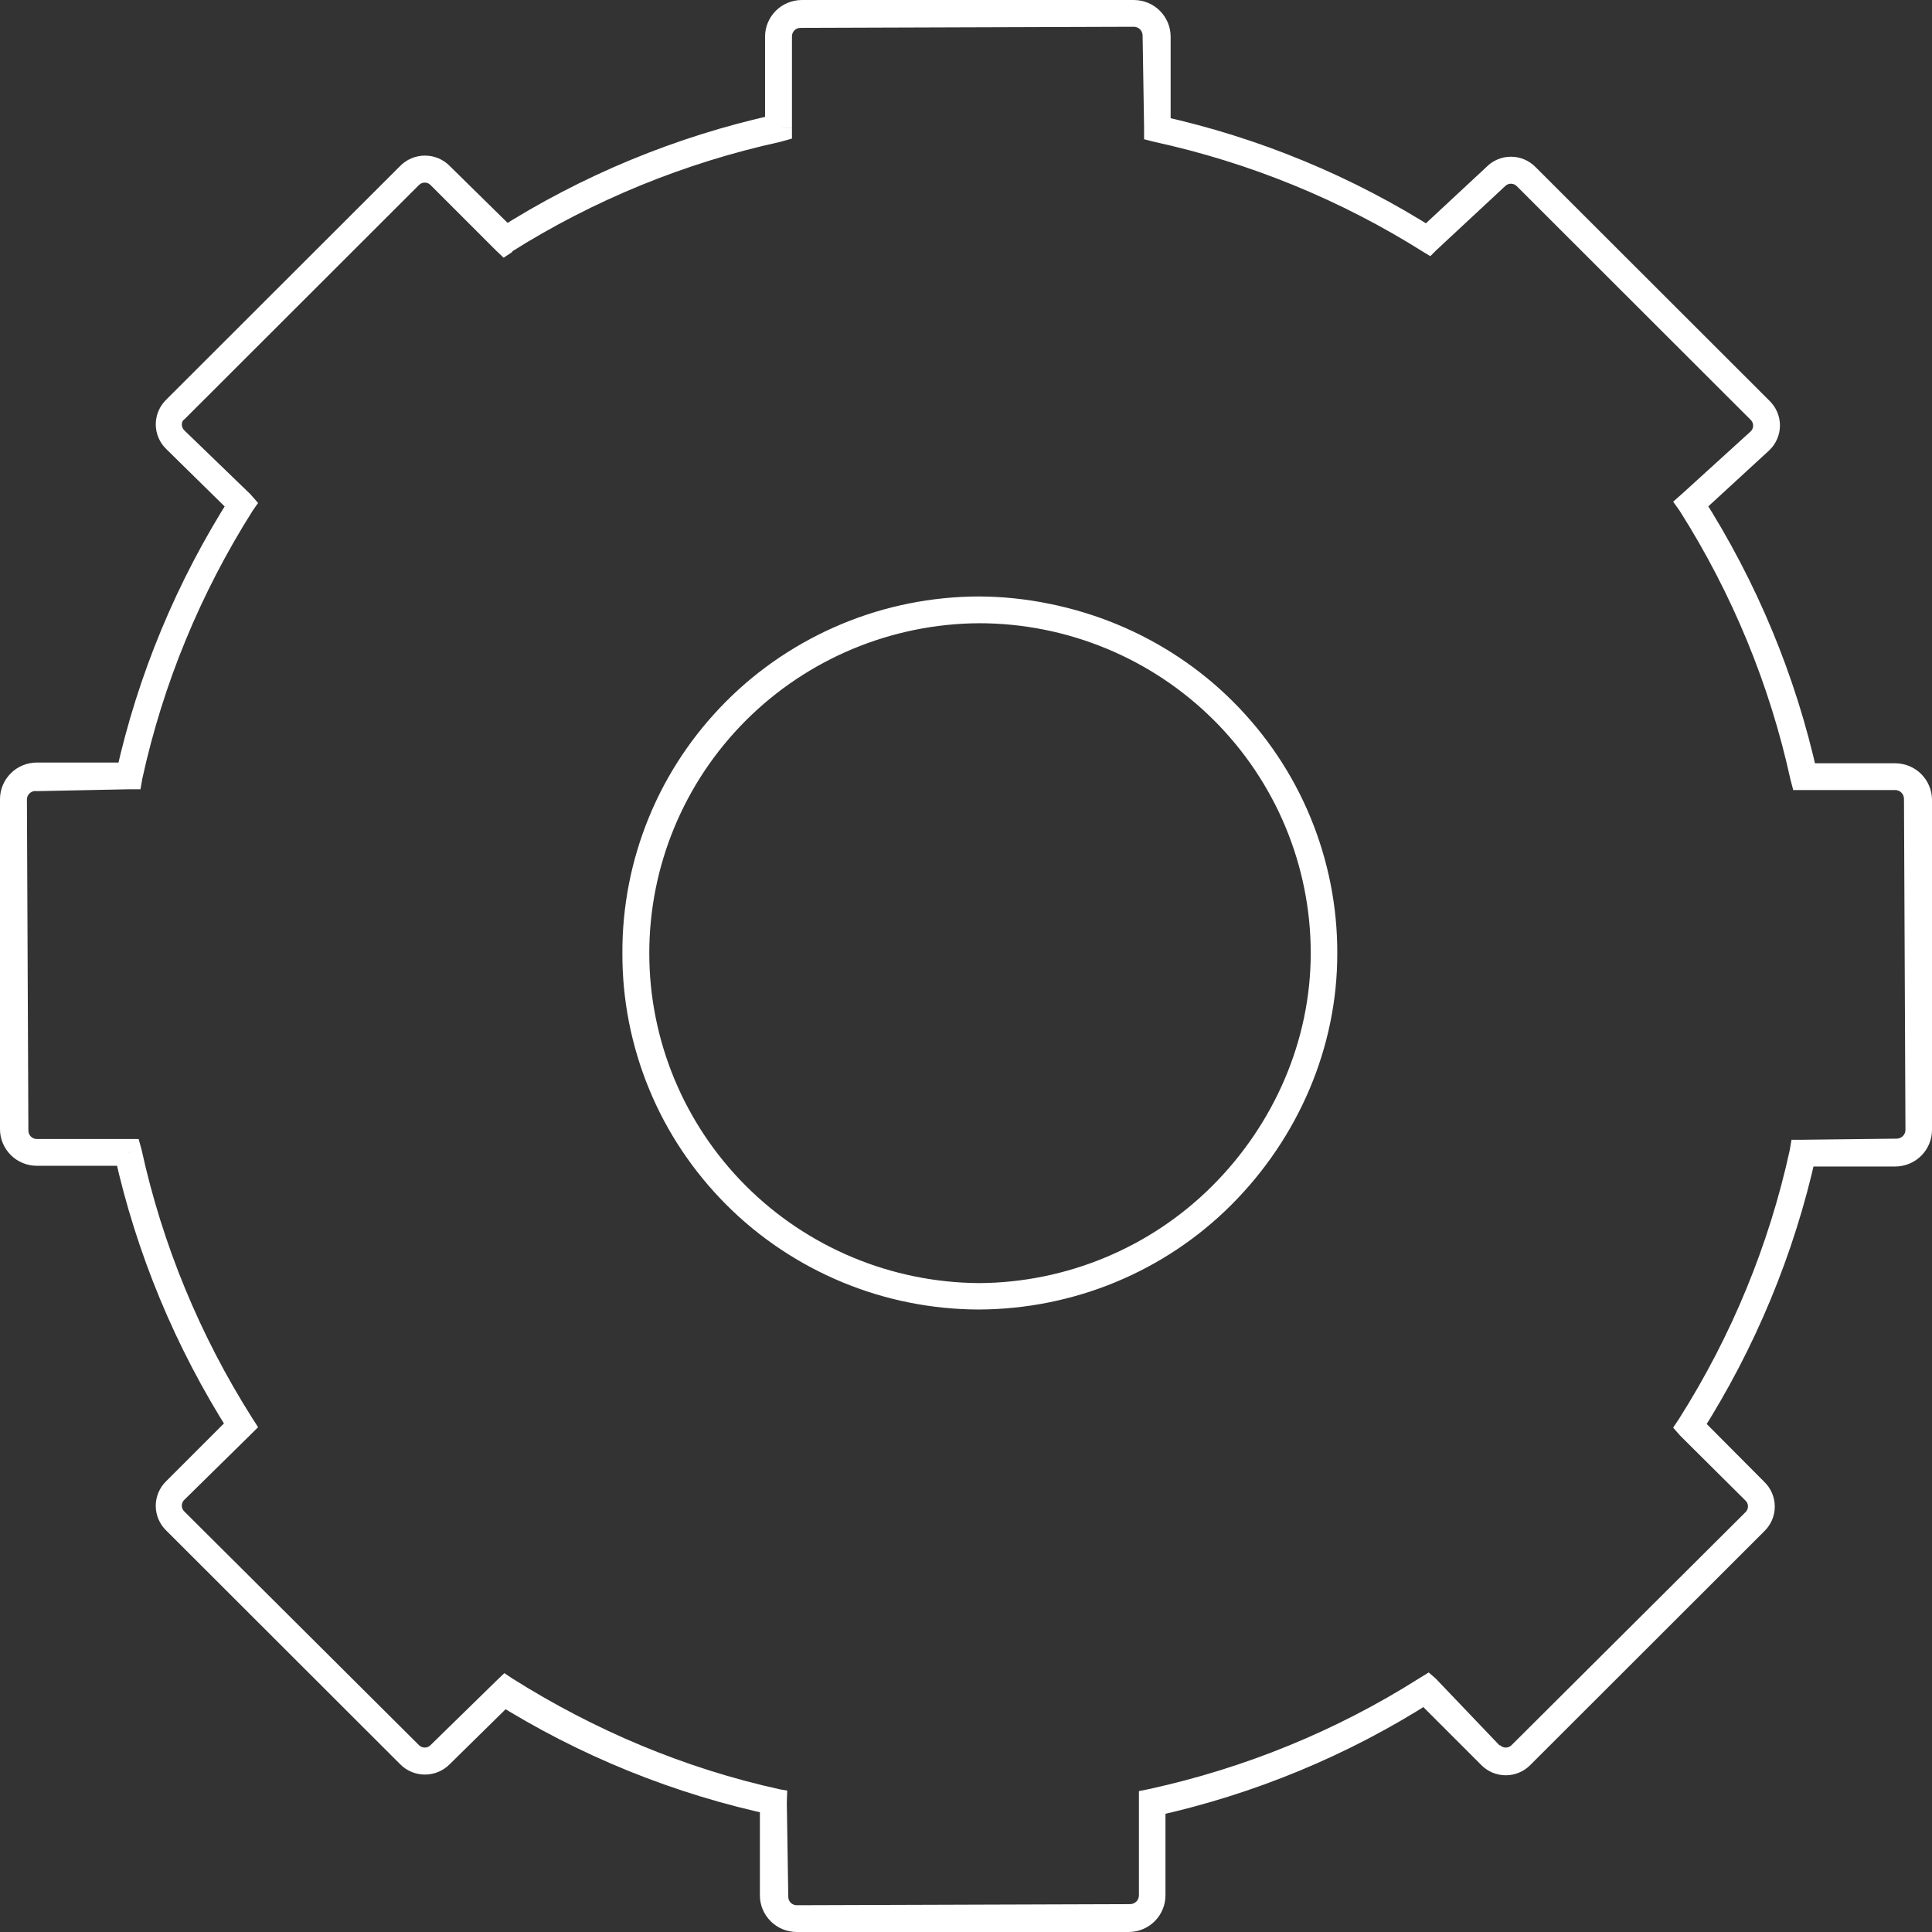 <?xml version="1.0" encoding="UTF-8"?> <svg xmlns="http://www.w3.org/2000/svg" width="362" height="362" viewBox="0 0 362 362" fill="none"><rect x="0" y="0" width="362" height="362" fill="#333333" stroke="none"/><path d="M245.593 178.596C245.593 194.933 238.745 210.606 227.16 222.188C215.575 233.771 199.847 240.327 183.417 240.417V245.365C201.182 245.292 218.197 238.281 230.721 225.751C243.245 213.221 250.605 196.261 250.568 178.596H245.593ZM183.417 116.774C199.907 116.774 215.722 123.288 227.382 134.881C239.043 146.474 245.593 162.2 245.593 178.596H250.568C250.59 169.87 248.878 161.221 245.524 153.113C242.205 145.071 237.292 137.725 231.059 131.486C224.901 125.323 217.528 120.403 209.371 117.013C201.284 113.657 192.225 111.78 183.417 111.76V116.774ZM121.657 178.596C121.657 162.271 128.15 146.608 139.721 135.027C151.292 123.445 166.999 116.883 183.417 116.774V111.76C174.598 111.781 165.875 113.527 157.779 116.892C149.612 120.292 142.233 125.226 136.074 131.404C129.839 137.657 124.929 145.016 121.616 153.073C118.274 161.196 116.577 169.86 116.617 178.596H121.657ZM183.417 240.414C166.999 240.304 151.288 233.744 139.721 222.163C128.154 210.582 121.656 194.916 121.657 178.593H116.617C116.587 187.324 118.292 195.981 121.64 204.097C124.956 212.146 129.868 219.498 136.102 225.743C142.259 231.915 149.634 236.843 157.795 240.24C165.887 243.6 174.604 245.344 183.417 245.365V240.414ZM362 149.884C362.005 148.074 361.279 146.333 359.976 145.027C359.344 144.393 358.586 143.888 357.747 143.542C356.907 143.197 356.004 143.017 355.091 143.015V148.03C355.311 148.03 355.528 148.073 355.729 148.156C355.931 148.239 356.113 148.36 356.265 148.512C356.577 148.826 356.751 149.244 356.75 149.678L362 149.884ZM362 211.702V149.884L356.75 149.678L357.026 211.702H362ZM355.091 218.571C356.004 218.568 356.907 218.388 357.747 218.043C358.586 217.697 359.344 217.192 359.976 216.558C361.279 215.253 362.005 213.512 362 211.702H357.026C357.028 212.137 356.854 212.554 356.541 212.867C356.389 213.019 356.207 213.14 356.005 213.223C355.804 213.306 355.587 213.349 355.368 213.35L355.091 218.571ZM337.82 218.571H355.091L355.368 213.35L337.82 213.556V218.571ZM318.684 268.581C328.878 252.572 336.167 235.011 340.238 216.65L335.334 215.551C331.444 233.323 324.436 250.327 314.609 265.834L316.647 267.207L318.684 268.581ZM330.567 277.648L318.408 265.425L316.647 267.207L314.815 268.997L327.043 281.155L330.567 277.648ZM330.567 286.921C331.195 286.314 331.691 285.594 332.028 284.802C332.714 283.188 332.714 281.38 332.028 279.767C331.691 278.974 331.195 278.254 330.567 277.648L327.043 281.151C327.194 281.293 327.314 281.463 327.396 281.651C327.478 281.841 327.52 282.044 327.52 282.249C327.52 282.455 327.478 282.658 327.396 282.848C327.315 283.036 327.195 283.207 327.043 283.349L330.567 286.921ZM286.768 330.677L330.567 286.921L327.043 283.349L283.244 326.968L286.768 330.677ZM277.511 330.677C278.105 331.294 278.825 331.787 279.624 332.126C280.417 332.462 281.274 332.635 282.14 332.635C283.006 332.635 283.862 332.462 284.655 332.126C285.454 331.787 286.173 331.294 286.768 330.677L283.244 326.968C283.103 327.117 282.932 327.236 282.741 327.319C282.552 327.401 282.347 327.443 282.139 327.443C281.932 327.443 281.726 327.401 281.537 327.319C281.346 327.236 281.174 327.117 281.033 326.968L277.511 330.677ZM265.283 318.452L277.511 330.677L281.033 327.106L269 314.5L265.283 318.452ZM216.44 340.295C234.967 336.21 252.569 328.926 268.392 318.794L265.698 314.604C250.323 324.309 233.267 331.288 215.336 335.21L216.44 340.295ZM218.374 355.131V337.752H213.401V355.13L218.374 355.131ZM211.467 362C212.379 361.997 213.283 361.818 214.122 361.472C214.961 361.126 215.719 360.621 216.351 359.988C217.654 358.682 218.379 356.941 218.374 355.131L213.401 355.13C213.402 355.565 213.228 355.983 212.916 356.297C212.764 356.449 212.581 356.57 212.38 356.652C212.178 356.735 211.961 356.778 211.742 356.779L211.467 362ZM149.291 362H211.467L211.742 356.779L149.291 356.985V362ZM142.382 355.131C142.377 356.942 143.102 358.683 144.406 359.988C145.038 360.622 145.796 361.127 146.636 361.473C147.475 361.818 148.378 361.997 149.291 362V356.985C149.076 356.985 148.863 356.943 148.666 356.861C148.468 356.776 148.29 356.653 148.142 356.5C147.993 356.345 147.877 356.162 147.802 355.964C147.726 355.763 147.691 355.551 147.7 355.337L142.382 355.131ZM142.382 337.889V355.131L147.7 355.337L147.425 337.752L142.382 337.889ZM92.365 318.794C108.515 328.981 126.364 336.215 145.077 340.158L146.182 335.28C128.254 331.347 111.38 324.195 96 314.5L92.365 318.794ZM84.283 330.541L96.718 318.313L93.125 314.81L80.69 326.968L84.283 330.541ZM74.956 330.541C75.556 331.159 76.281 331.653 77.087 331.992C77.885 332.329 78.747 332.503 79.619 332.503C80.491 332.503 81.353 332.329 82.151 331.992C82.957 331.653 83.682 331.159 84.283 330.541L80.69 326.968C80.549 327.117 80.378 327.236 80.187 327.319C79.998 327.401 79.793 327.443 79.585 327.443C79.378 327.443 79.172 327.401 78.983 327.319C78.792 327.237 78.62 327.117 78.479 326.968L74.956 330.541ZM31.157 286.785L74.956 330.541L78.479 326.968L34.542 283.211L31.157 286.785ZM31.157 277.512C30.529 278.118 30.032 278.838 29.697 279.631C29.011 281.244 29.011 283.051 29.697 284.665C30.032 285.457 30.529 286.178 31.157 286.785L34.542 283.211C34.391 283.069 34.271 282.9 34.19 282.712C34.108 282.522 34.065 282.319 34.065 282.114C34.065 281.908 34.108 281.705 34.19 281.516C34.27 281.327 34.391 281.157 34.542 281.015L31.157 277.512ZM43.385 265.284L31.157 277.512L34.542 281.015L46.908 268.854L45.146 267.069L43.385 265.284ZM21.485 216.513C25.557 234.874 32.845 252.434 43.039 268.442L45.146 267.069L47.254 265.696C37.427 250.19 30.418 233.185 26.528 215.414L21.485 216.513ZM6.909 218.436H23.969V213.419H6.909V218.436ZM2.46125e-05 211.568C-0.005 213.378 0.721 215.119 2.024 216.425C2.656 217.059 3.414 217.563 4.254 217.908C5.093 218.254 5.996 218.433 6.909 218.436V213.419C6.693 213.419 6.481 213.376 6.284 213.292C6.085 213.207 5.907 213.085 5.759 212.931C5.61 212.776 5.495 212.594 5.419 212.396C5.344 212.196 5.309 211.983 5.318 211.771L2.46125e-05 211.568ZM2.46125e-05 149.746V211.568L5.318 211.771L5.043 149.746H2.46125e-05ZM6.909 142.877C5.996 142.88 5.093 143.059 4.253 143.405C3.414 143.751 2.656 144.256 2.024 144.89C0.721 146.195 -0.005 147.936 2.46125e-05 149.746H5.043C5.049 149.519 5.105 149.297 5.206 149.092C5.307 148.889 5.452 148.71 5.631 148.565C5.807 148.423 6.013 148.319 6.235 148.261C6.457 148.203 6.69 148.194 6.915 148.235L6.909 142.877ZM24.248 142.877H6.909L6.915 148.235L23.969 147.891L24.248 142.877ZM43.316 92.94C33.11 108.918 25.82 126.457 21.759 144.8L26.665 145.899C30.554 128.128 37.563 111.124 47.39 95.618L43.316 92.94ZM31.161 84.147L43.389 96.167L46.913 92.595L34.542 80.643L31.161 84.147ZM31.161 74.873C30.534 75.48 30.037 76.201 29.701 76.993C29.015 78.606 29.015 80.414 29.701 82.027C30.037 82.82 30.533 83.54 31.161 84.147L34.547 80.644C34.395 80.501 34.275 80.331 34.194 80.143C34.112 79.954 34.07 79.75 34.07 79.545C34.07 79.34 34.112 79.136 34.194 78.946C34.275 78.758 34.528 78.587 34.679 78.445L31.161 74.873ZM74.96 31.117L31.157 74.873L34.679 78.445L78.478 34.689L74.96 31.117ZM84.287 31.117C83.686 30.5 82.961 30.006 82.155 29.665C81.357 29.328 80.495 29.154 79.623 29.154C78.752 29.154 77.889 29.328 77.091 29.665C76.286 30.006 75.561 30.5 74.96 31.117L78.484 34.69C78.624 34.541 78.796 34.421 78.987 34.339C79.177 34.258 79.382 34.216 79.589 34.216C79.797 34.216 80.002 34.258 80.191 34.339C80.382 34.422 80.553 34.541 80.694 34.69L84.287 31.117ZM96.722 43.345L84.283 31.117L80.69 34.689L92.918 46.915L96.722 43.345ZM145.081 21.501C126.625 25.571 109.042 32.849 93.129 43.001L95.824 47.191C111.204 37.496 128.259 30.518 146.186 26.585L145.081 21.501ZM143.349 6.869V23.905L145.604 23.907L148.392 23.905V6.869H143.349ZM150.258 0C149.345 0.003 148.442 0.182 147.602 0.528C146.763 0.873 146.005 1.378 145.372 2.012C144.07 3.318 143.345 5.059 143.349 6.869H148.392C148.383 6.656 148.417 6.443 148.493 6.243C148.568 6.045 148.683 5.862 148.833 5.708C148.98 5.554 149.158 5.431 149.357 5.347C149.554 5.263 149.767 5.22 149.982 5.22L150.258 0ZM212.434 0H150.258L149.982 5.22L212.434 5.014V0ZM219.342 6.869C219.346 5.059 218.621 3.318 217.319 2.012C216.686 1.378 215.928 0.873 215.089 0.528C214.25 0.182 213.347 0.003 212.434 0V5.014C212.653 5.015 212.869 5.058 213.071 5.141C213.272 5.224 213.454 5.345 213.605 5.497C213.918 5.81 214.093 6.228 214.092 6.663L219.342 6.869ZM219.342 24.111V6.869L214.092 6.663L214.368 23.905L219.342 24.111ZM269.358 43.206C253.455 33.042 235.869 25.762 217.405 21.707L216.3 26.583C234.168 30.479 251.211 37.454 266.662 47.189L269.358 43.206ZM278.478 31.323L265.558 43.343L269.081 46.915L282 34.895L278.478 31.323ZM287.735 31.323C287.14 30.707 286.421 30.214 285.622 29.875C284.829 29.539 283.973 29.365 283.107 29.365C282.241 29.365 281.384 29.539 280.592 29.875C279.792 30.214 279.073 30.707 278.478 31.323L282 34.895C282.141 34.746 282.313 34.627 282.504 34.544C282.693 34.463 282.898 34.421 283.106 34.421C283.313 34.421 283.518 34.463 283.707 34.544C283.899 34.626 284.07 34.746 284.211 34.895L287.735 31.323ZM331.534 75.079L287.735 31.323L284.211 34.895L328.01 78.651L331.534 75.079ZM331.534 84.352C332.162 83.746 332.658 83.025 332.994 82.233C333.682 80.62 333.682 78.811 332.994 77.198C332.658 76.406 332.162 75.685 331.534 75.079L328.01 78.651C328.162 78.793 328.282 78.963 328.363 79.152C328.445 79.341 328.487 79.545 328.487 79.75C328.487 79.956 328.445 80.159 328.363 80.349C328.282 80.537 328.162 80.707 328.01 80.849L331.534 84.352ZM318.684 96.167L331.534 84.352L328.01 80.849L315.093 92.595L318.684 96.167ZM340.514 144.937C336.455 126.594 329.166 109.055 318.961 93.076L314.746 95.752C324.574 111.258 331.583 128.262 335.472 146.034L340.514 144.937ZM355.368 143.015H338.098V148.03H355.368V143.015ZM337.82 216.108V213.556H335.676L335.334 215.551L337.82 216.108ZM316.647 267.207L314.609 265.834L313.5 267.5L314.815 268.997L316.647 267.207ZM267.16 316.879L269 314.5L267.701 313.371L265.698 314.604L267.16 316.879ZM216.164 337.756L215.336 335.21L213.401 335.603V337.752L216.164 337.756ZM145.61 337.801L147.425 337.752L147.5 335.5L146.182 335.28L145.61 337.801ZM94.557 316.205L96 314.5L94.5 313.5L93.125 314.81L94.557 316.205ZM45.146 267.069L46.908 268.854L48.359 267.412L47.254 265.695L45.146 267.069ZM23.969 215.963L26.528 215.414L25.975 213.419H23.969V215.963ZM24.141 144.8L23.969 147.891H26.316L26.665 145.899L24.141 144.8ZM45 94.5L47.39 95.618L48.356 94.243L46.913 92.595L45 94.5ZM94.712 45.129L92.915 46.915L94.366 48.288L96.024 47.189L94.712 45.129ZM145.604 23.907L146.186 26.585L148.39 25.968V23.907H145.604ZM217 24L214.368 23.905V26.089L216.3 26.583L217 24ZM267.352 45.129L266.662 47.189L268 48L269.079 46.915L267.352 45.129ZM316.895 94.388L315.093 92.595L313.5 94L314.746 95.752L316.895 94.388ZM338.098 145.463L335.472 146.034L336 148.03H338.098V145.463Z" fill="white"></path></svg> 